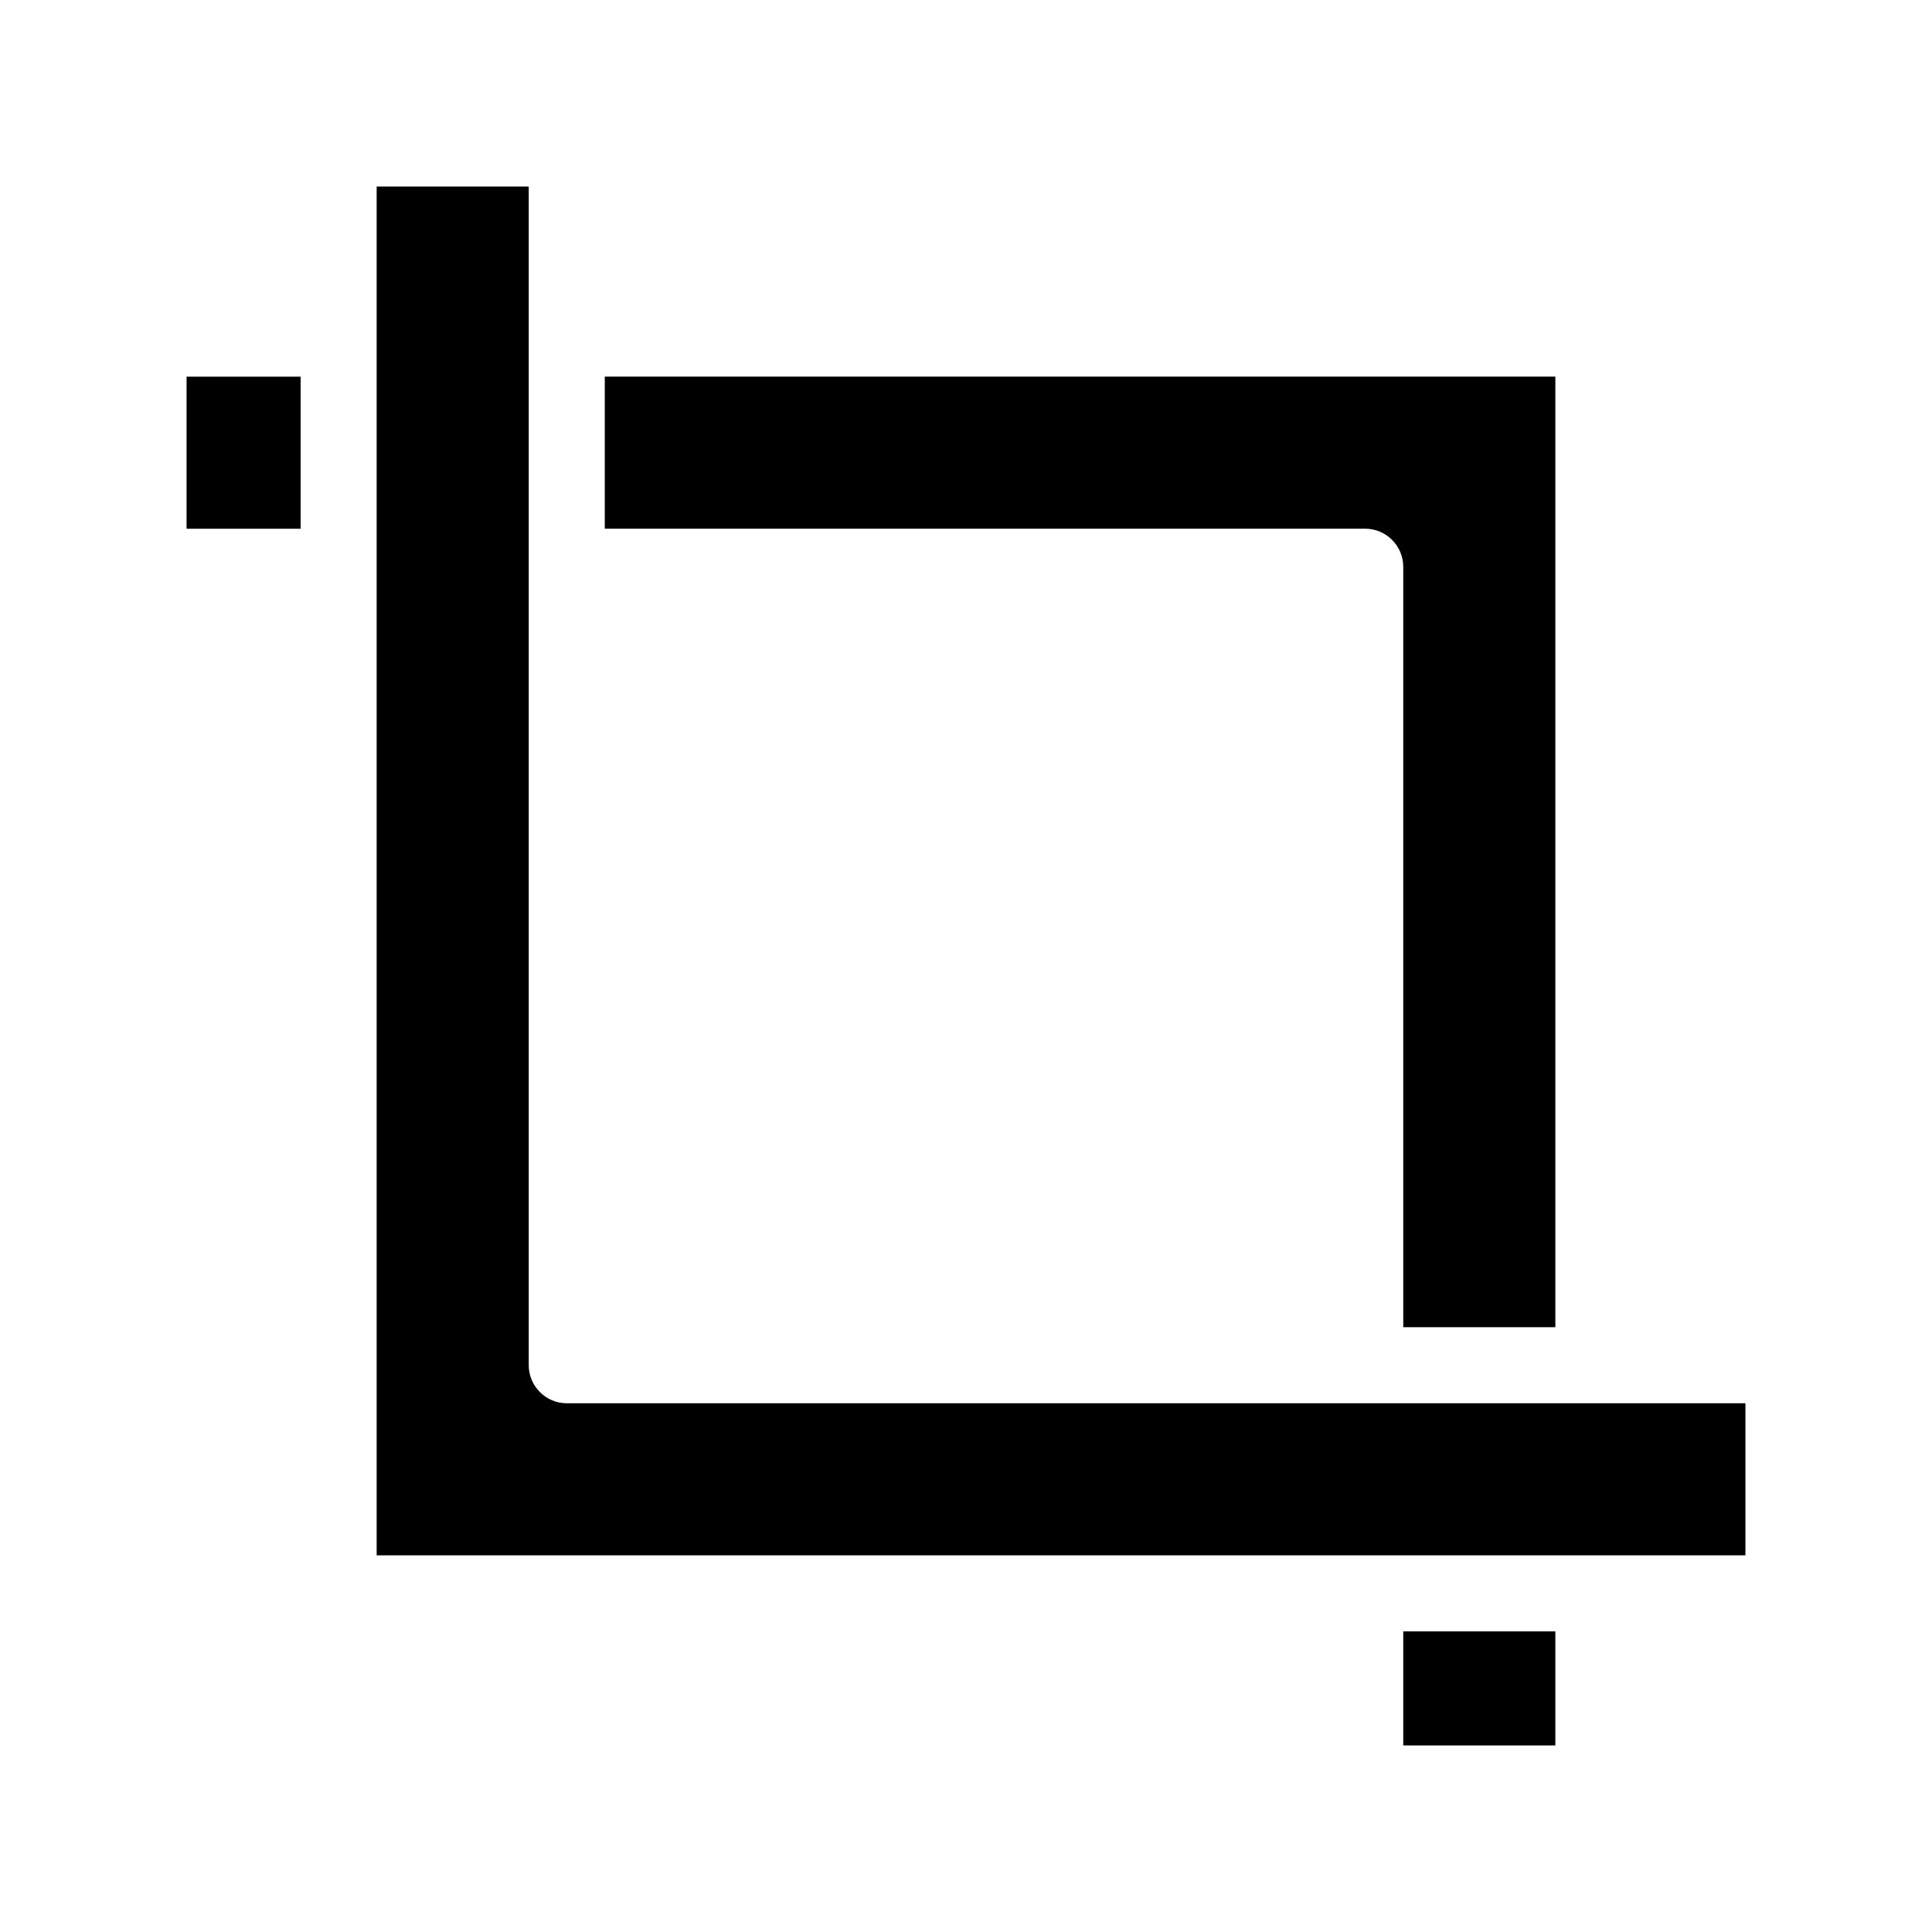 <?xml version="1.0" encoding="UTF-8"?>
<!-- Uploaded to: ICON Repo, www.svgrepo.com, Generator: ICON Repo Mixer Tools -->
<svg fill="#000000" width="800px" height="800px" version="1.1" viewBox="144 144 512 512" xmlns="http://www.w3.org/2000/svg">
 <path d="m515.88 576.33h40.305v30.23h-40.305zm-322.44-292.21h30.23v-40.305h-30.23zm322.44 10.078v201.52h40.305v-251.91h-251.91v40.305h201.52c5.543 0 10.078 4.535 10.078 10.078zm-221.68 221.68c-5.543 0-10.078-4.535-10.078-10.078v-312.36h-40.305v362.74h362.74v-40.305z"/>
</svg>